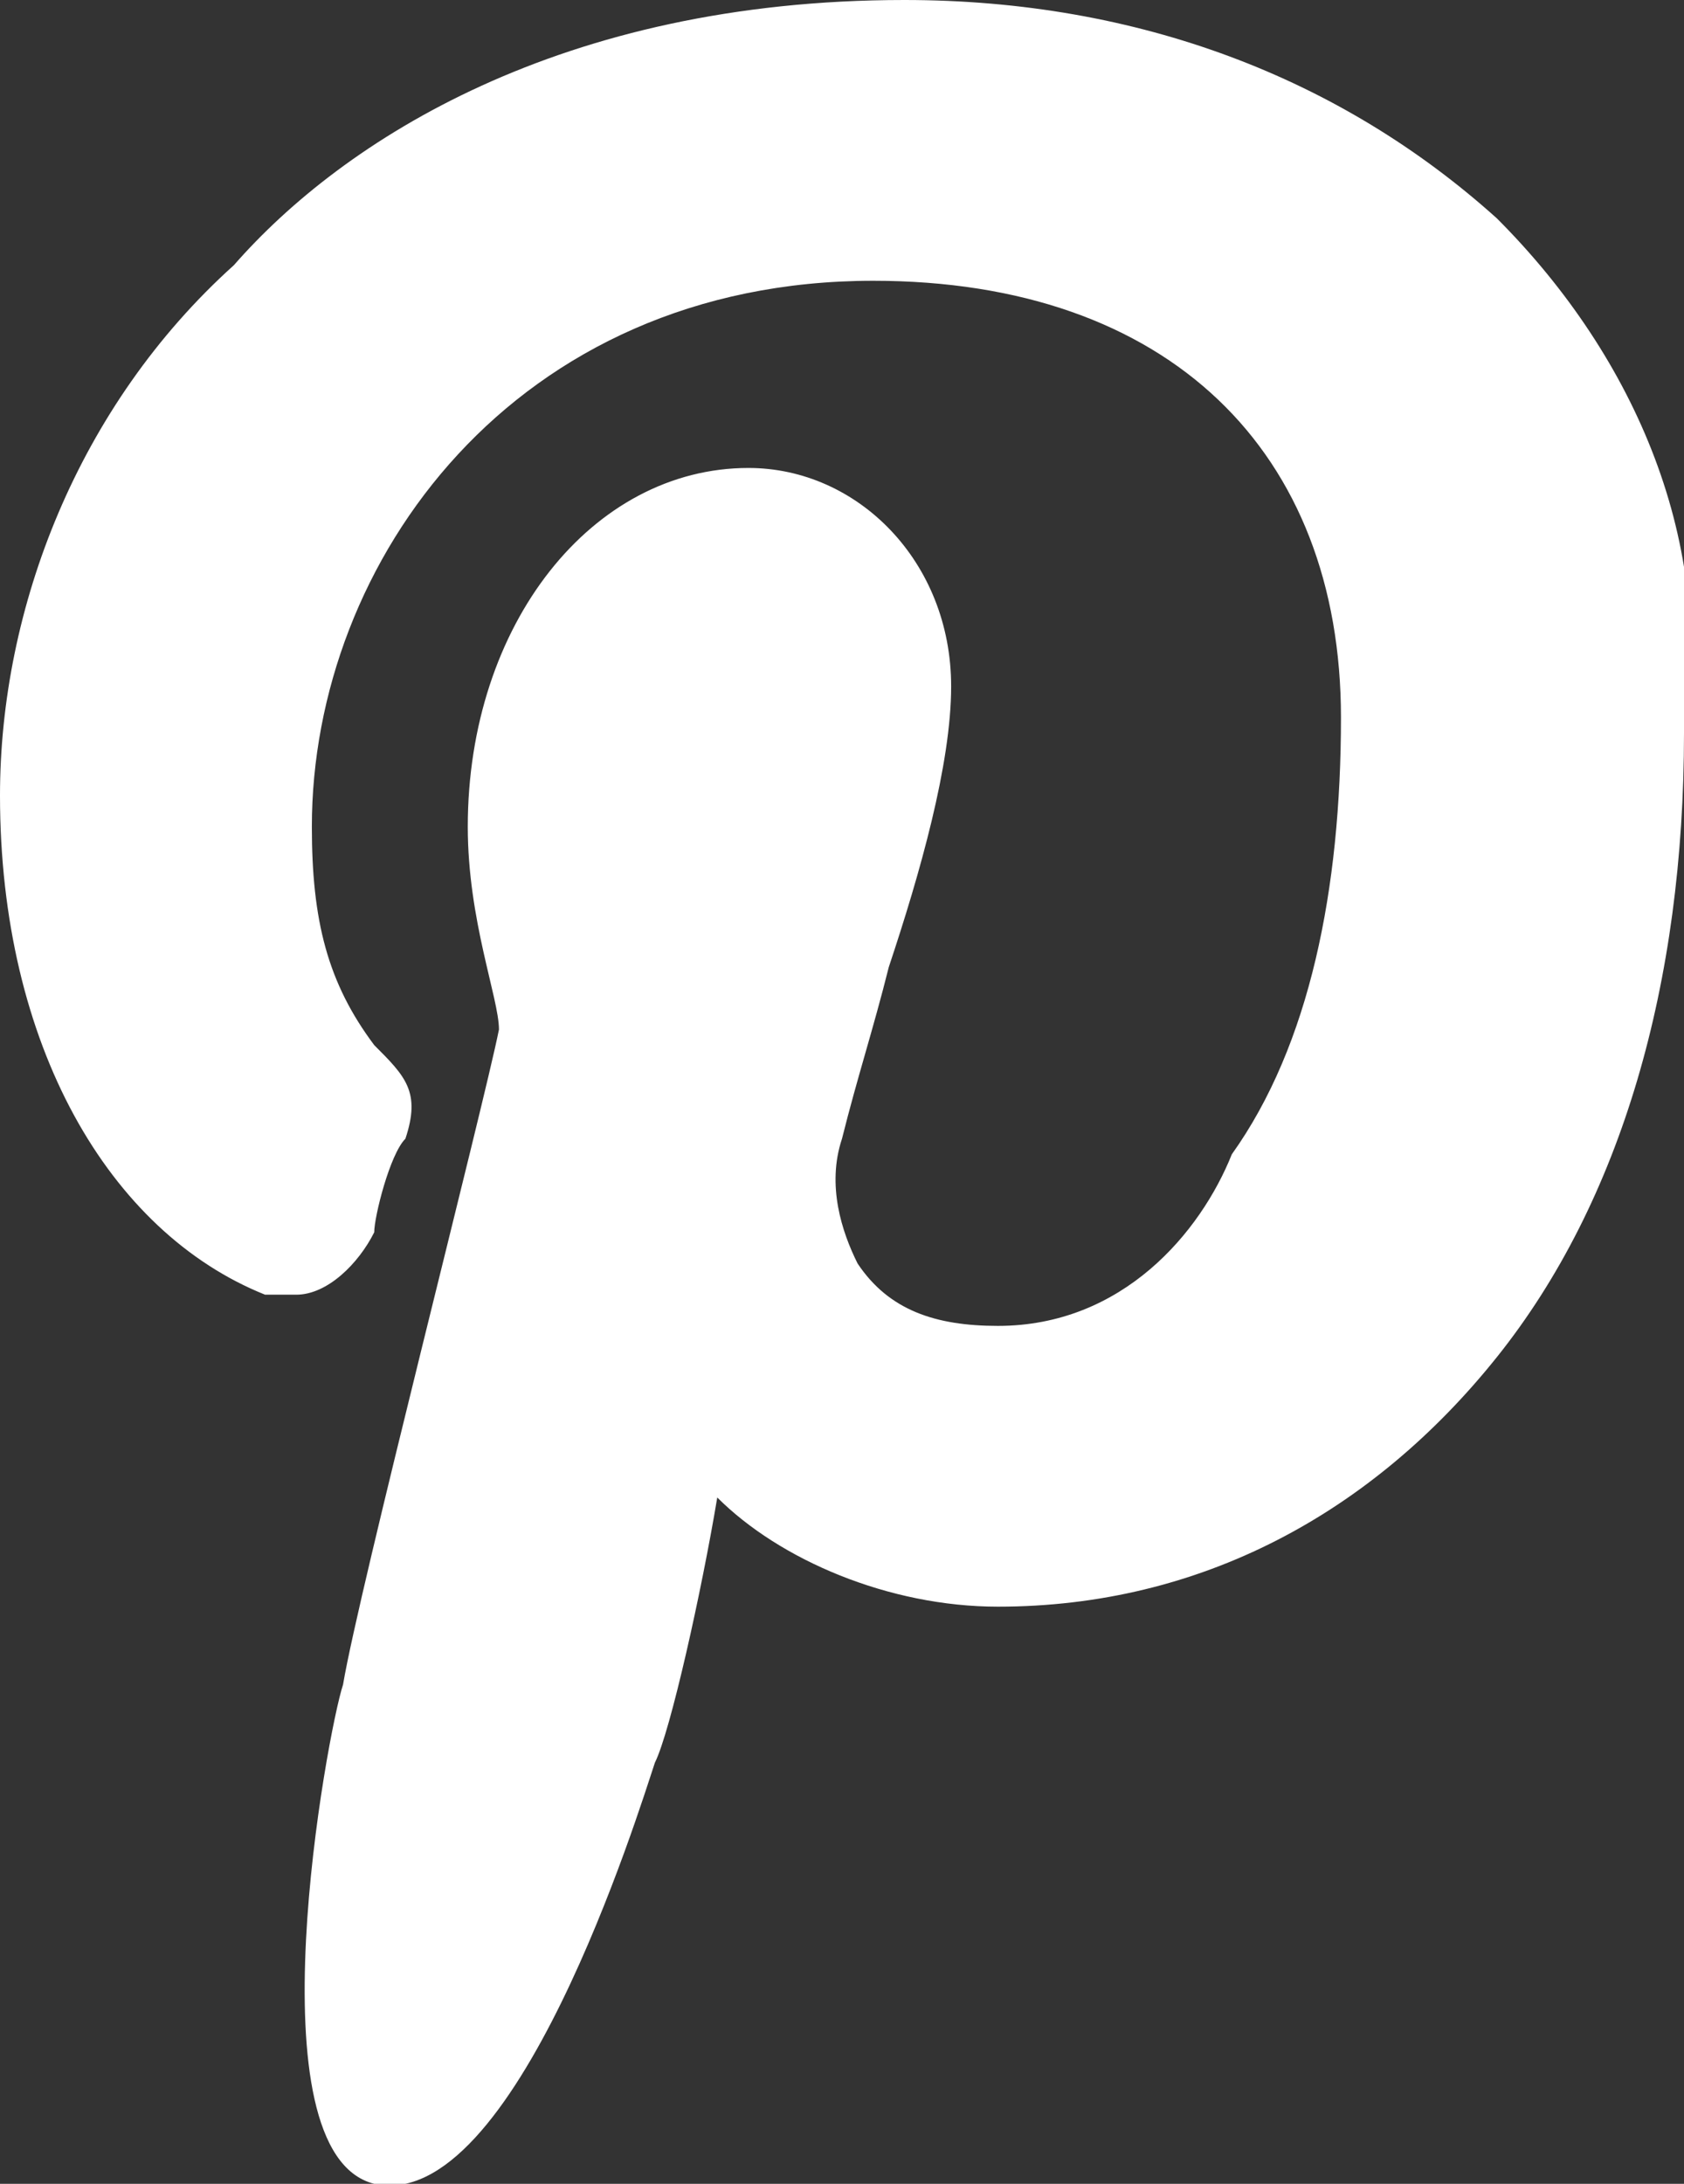 <?xml version="1.0" encoding="utf-8"?>
<!-- Generator: Adobe Illustrator 21.1.0, SVG Export Plug-In . SVG Version: 6.00 Build 0)  -->
<svg version="1.1" id="Layer_1" xmlns="http://www.w3.org/2000/svg" xmlns:xlink="http://www.w3.org/1999/xlink" x="0px" y="0px"
	 viewBox="0 0 10.8 14" style="enable-background:new 0 0 10.8 14;" xml:space="preserve">
<rect x="0" y="0" width="10.8" height="14" fill="#333333" stroke="none"/>
<style type="text/css">
	.st0{fill:#FFFFFF;}
</style>
<path class="st0" d="M9.6,1.4C8.6,0.5,7.3,0,5.8,0C3.6,0,2.2,0.9,1.5,1.7C0.5,2.6,0,3.9,0,5.1c0,1.6,0.7,2.8,1.7,3.2
	c0.1,0,0.1,0,0.2,0c0.2,0,0.4-0.2,0.5-0.4c0-0.1,0.1-0.5,0.2-0.6c0.1-0.3,0-0.4-0.2-0.6C2.1,6.3,2,5.9,2,5.3c0-1.7,1.3-3.5,3.6-3.5
	c1.9,0,3,1.1,3,2.8c0,1.1-0.2,2.1-0.7,2.8C7.7,7.9,7.2,8.5,6.4,8.5C6,8.5,5.7,8.4,5.5,8.1C5.4,7.9,5.3,7.6,5.4,7.3
	c0.1-0.4,0.2-0.7,0.3-1.1c0.2-0.6,0.4-1.3,0.4-1.8C6.1,3.6,5.5,3,4.8,3C3.8,3,3,4,3,5.3c0,0.6,0.2,1.1,0.2,1.3
	c-0.1,0.5-0.9,3.6-1,4.2c-0.1,0.3-0.6,3,0.2,3.2c0.9,0.2,1.7-2.4,1.8-2.7c0.1-0.2,0.3-1.1,0.4-1.7C5,10,5.7,10.3,6.4,10.3
	c1.3,0,2.4-0.6,3.2-1.6s1.2-2.4,1.2-4C11,3.5,10.5,2.3,9.6,1.4L9.6,1.4z"/>
</svg>
